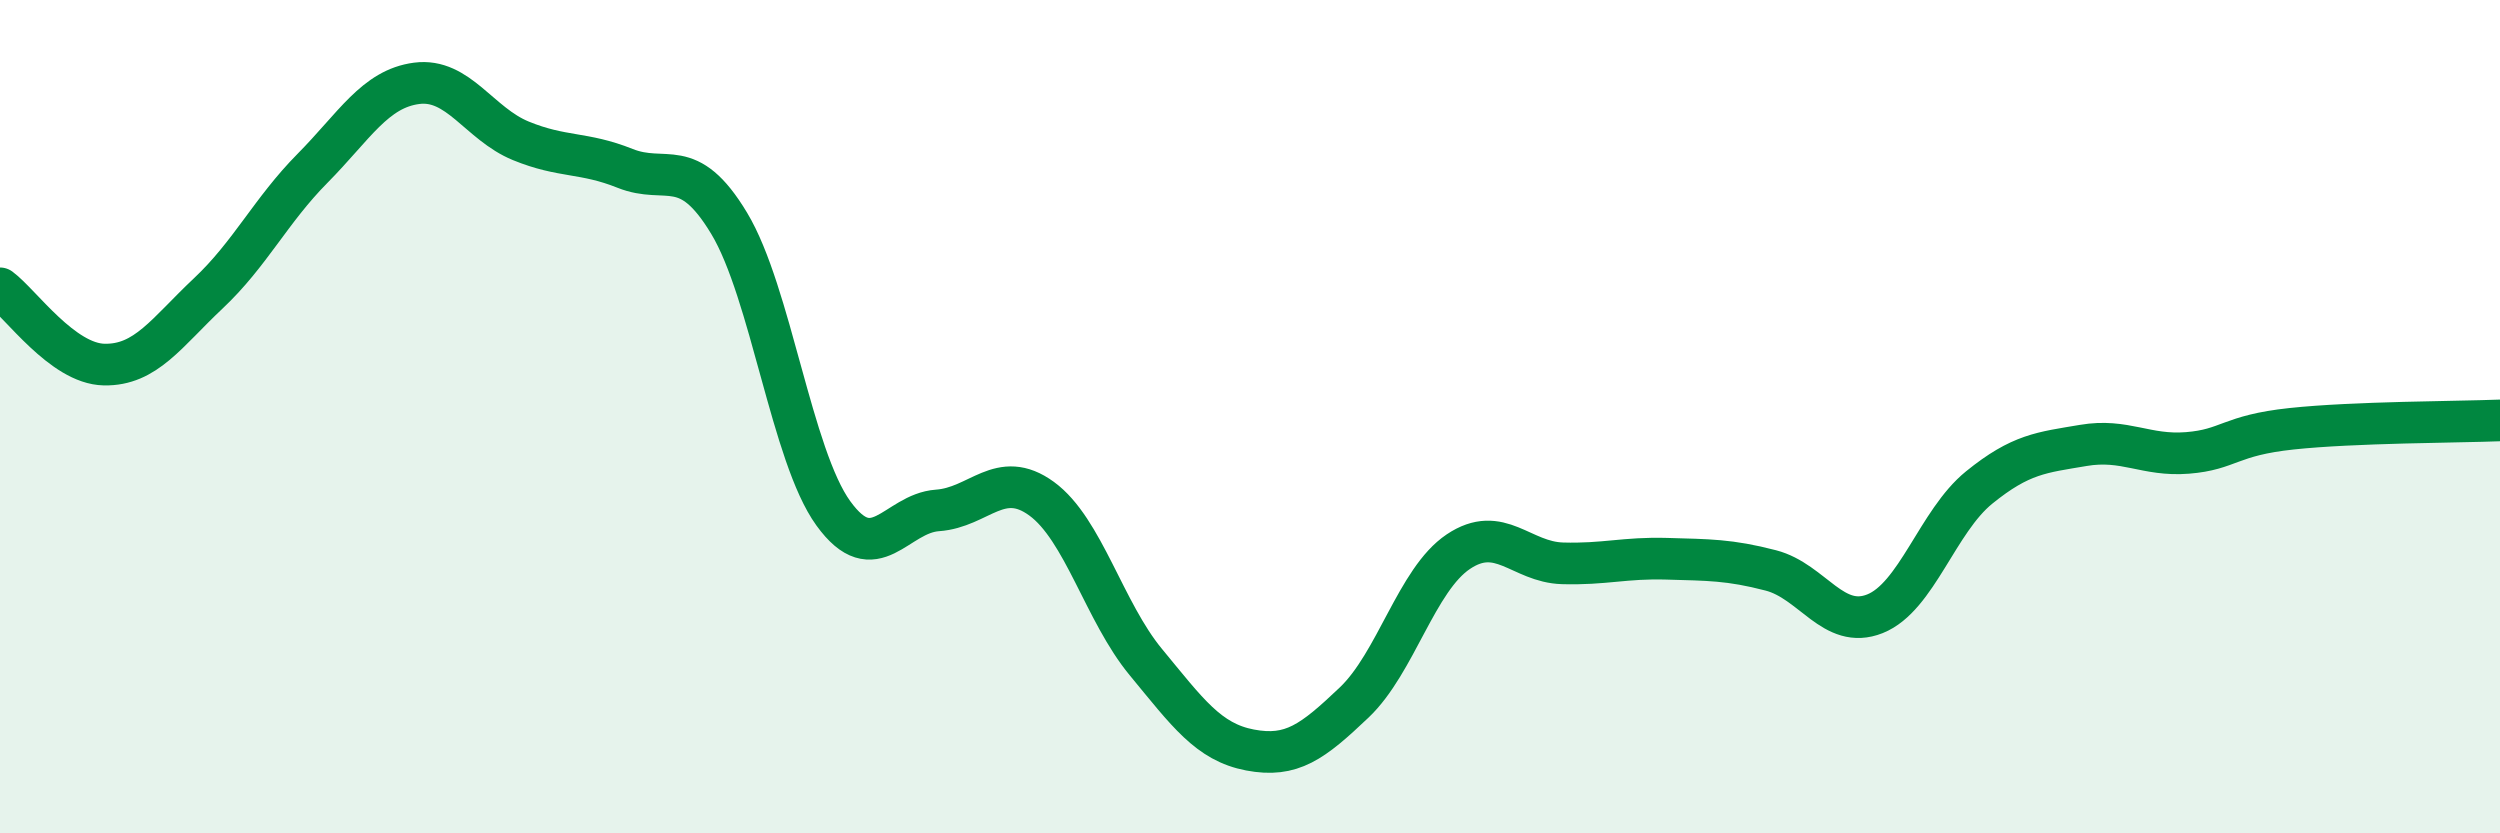 
    <svg width="60" height="20" viewBox="0 0 60 20" xmlns="http://www.w3.org/2000/svg">
      <path
        d="M 0,6.92 C 0.5,7.29 1.5,8.73 2.5,8.75 C 3.5,8.77 4,7.98 5,7.04 C 6,6.1 6.5,5.05 7.5,4.04 C 8.5,3.03 9,2.13 10,2 C 11,1.87 11.5,2.97 12.5,3.38 C 13.5,3.79 14,3.64 15,4.04 C 16,4.44 16.5,3.7 17.5,5.36 C 18.5,7.02 19,10.94 20,12.32 C 21,13.7 21.5,12.32 22.5,12.25 C 23.5,12.18 24,11.24 25,11.97 C 26,12.7 26.5,14.68 27.5,15.89 C 28.5,17.1 29,17.81 30,18 C 31,18.19 31.5,17.81 32.5,16.86 C 33.5,15.91 34,13.91 35,13.24 C 36,12.57 36.5,13.49 37.5,13.52 C 38.5,13.55 39,13.38 40,13.41 C 41,13.44 41.5,13.43 42.5,13.69 C 43.5,13.95 44,15.13 45,14.73 C 46,14.33 46.5,12.51 47.5,11.7 C 48.5,10.89 49,10.86 50,10.69 C 51,10.52 51.5,10.95 52.5,10.87 C 53.5,10.79 53.5,10.45 55,10.29 C 56.5,10.13 59,10.13 60,10.09L60 20L0 20Z"
        fill="#008740"
        opacity="0.1"
        stroke-linecap="round"
        stroke-linejoin="round"
      />
      <path
        d="M 0,6.92 C 0.5,7.29 1.5,8.73 2.5,8.75 C 3.5,8.77 4,7.98 5,7.04 C 6,6.1 6.5,5.05 7.5,4.04 C 8.5,3.03 9,2.13 10,2 C 11,1.87 11.5,2.97 12.5,3.38 C 13.5,3.79 14,3.64 15,4.04 C 16,4.44 16.5,3.7 17.5,5.36 C 18.5,7.02 19,10.94 20,12.32 C 21,13.7 21.5,12.32 22.5,12.25 C 23.5,12.18 24,11.24 25,11.97 C 26,12.7 26.5,14.68 27.5,15.89 C 28.5,17.1 29,17.81 30,18 C 31,18.19 31.5,17.81 32.5,16.86 C 33.5,15.91 34,13.91 35,13.24 C 36,12.57 36.5,13.49 37.5,13.52 C 38.5,13.55 39,13.38 40,13.41 C 41,13.44 41.5,13.43 42.5,13.69 C 43.5,13.95 44,15.13 45,14.73 C 46,14.33 46.5,12.51 47.5,11.7 C 48.5,10.89 49,10.86 50,10.69 C 51,10.52 51.5,10.95 52.5,10.87 C 53.5,10.79 53.5,10.45 55,10.29 C 56.5,10.13 59,10.13 60,10.09"
        stroke="#008740"
        stroke-width="1"
        fill="none"
        stroke-linecap="round"
        stroke-linejoin="round"
      />
    </svg>
  